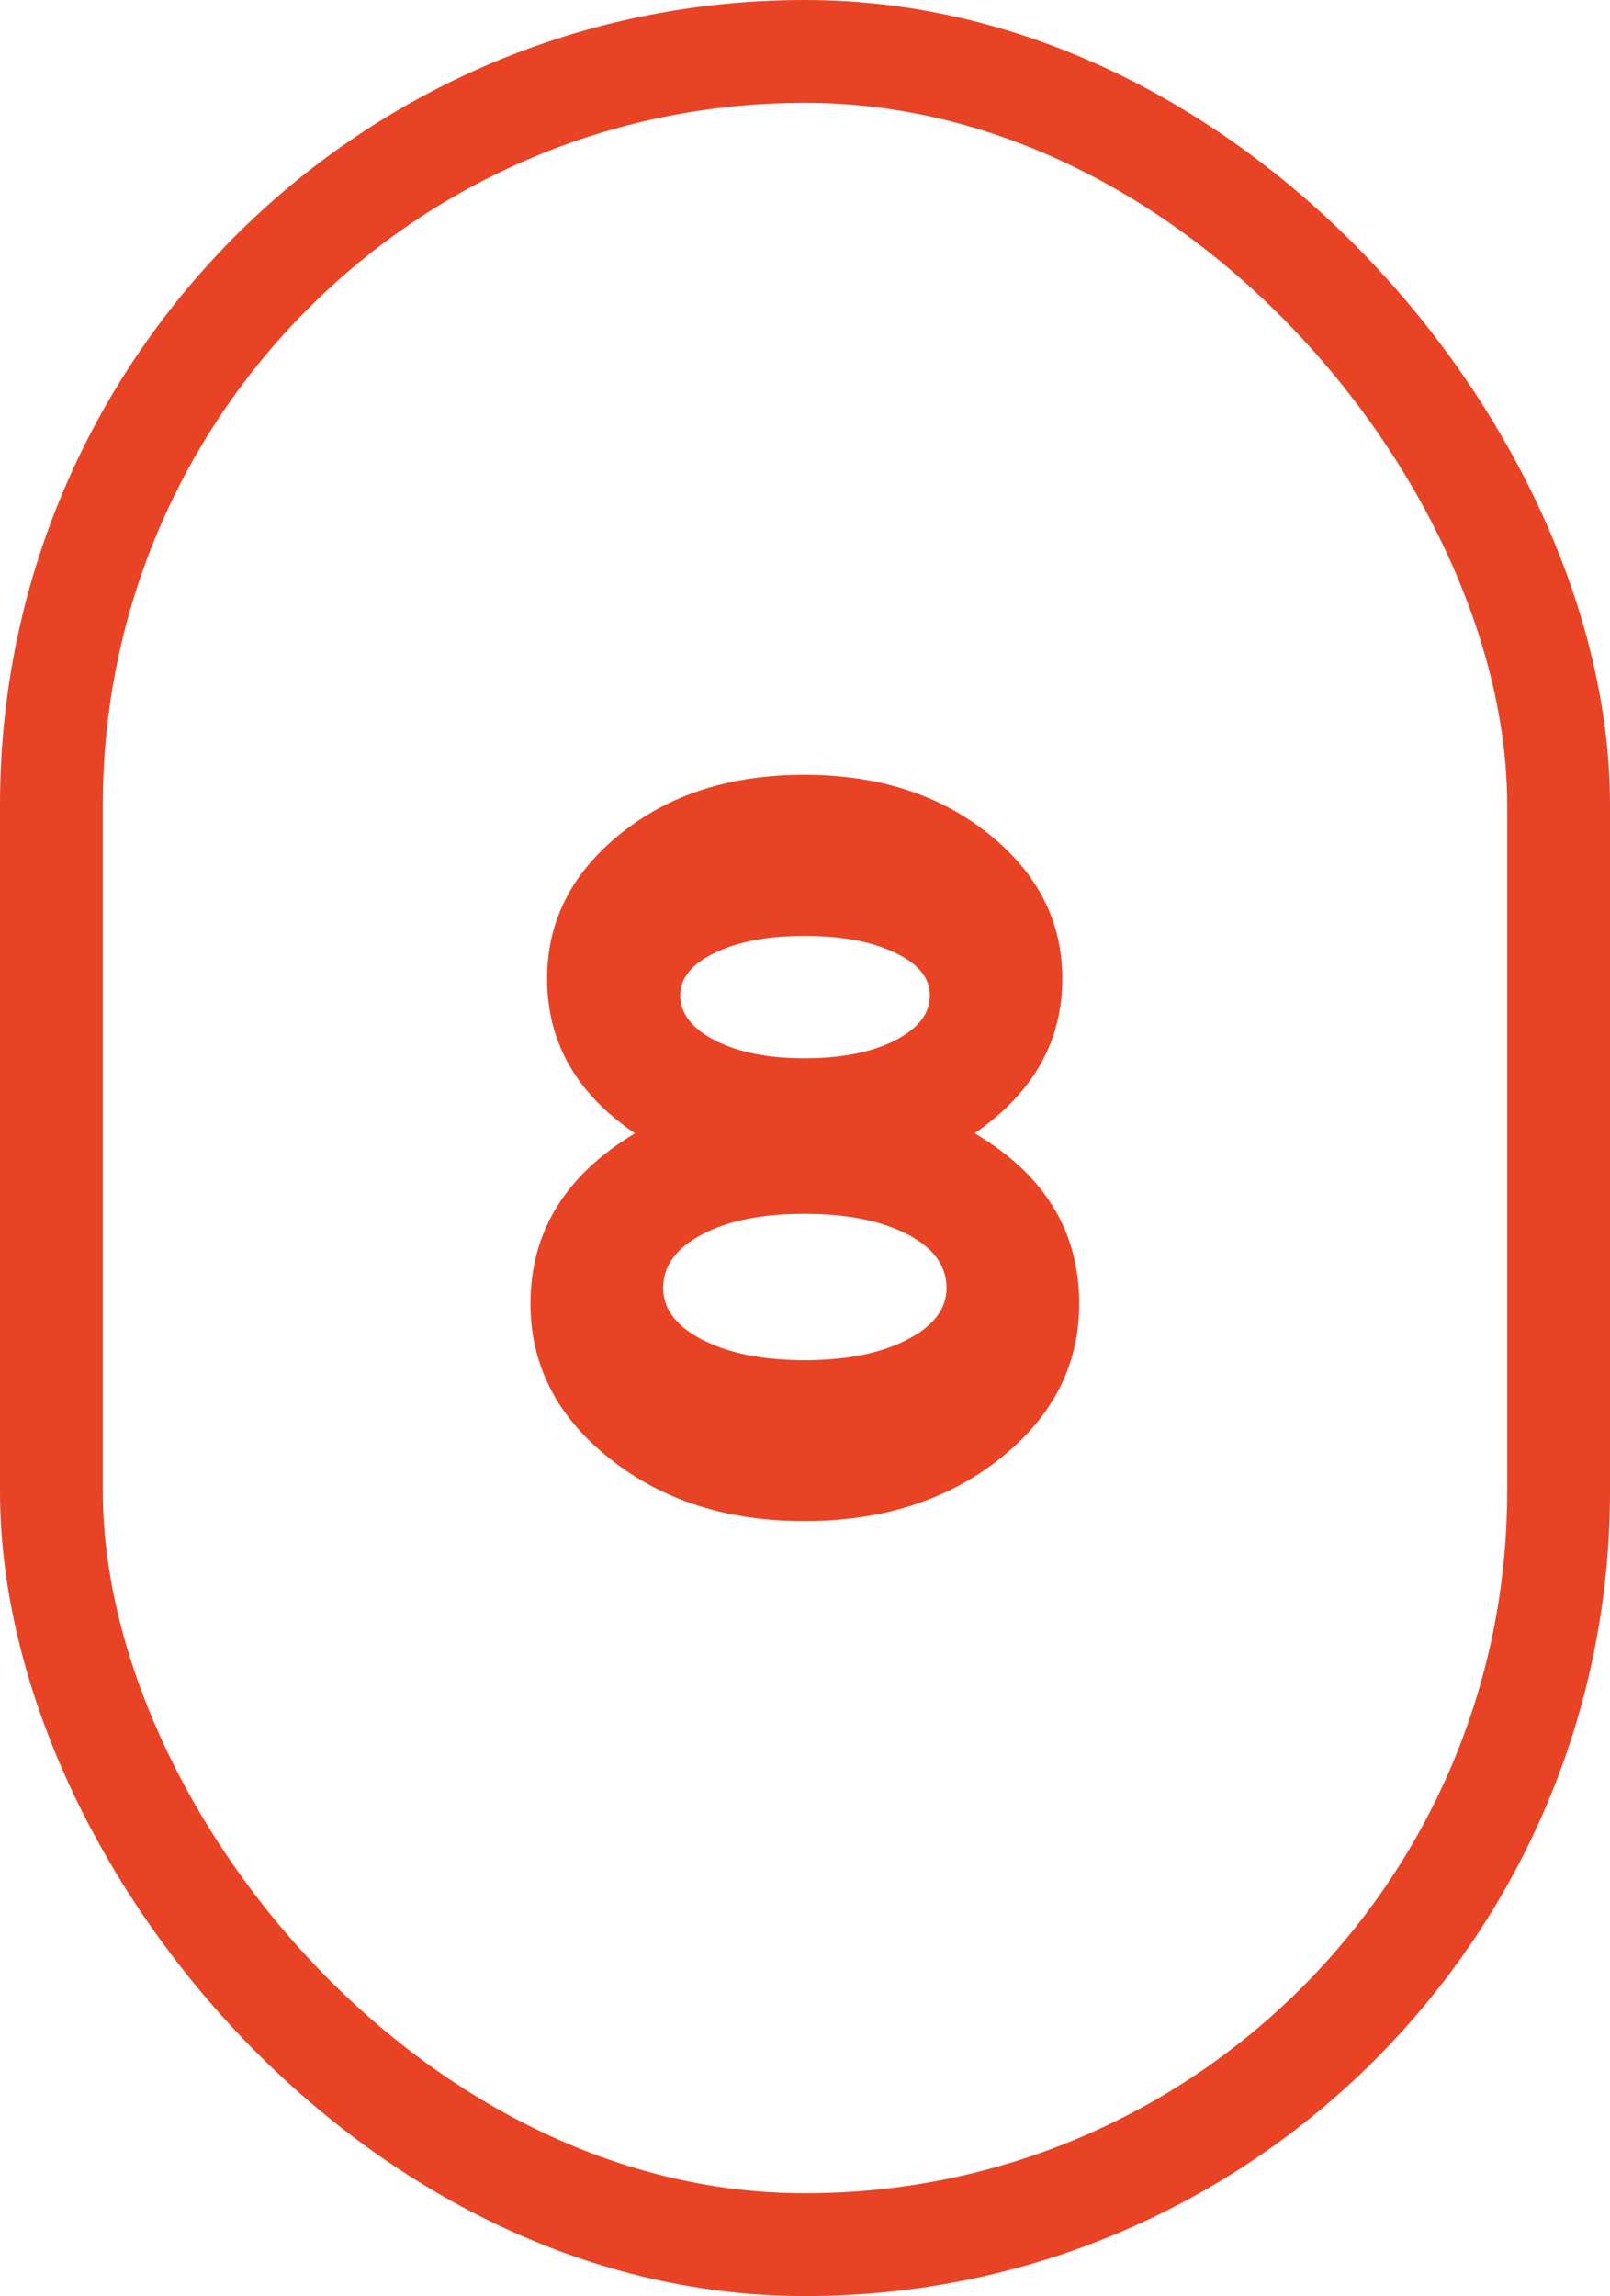<svg xmlns="http://www.w3.org/2000/svg" id="Capa_2" data-name="Capa 2" viewBox="0 0 109.59 156.28"><defs><style>      .cls-1 {        fill: none;        stroke: #e84325;        stroke-miterlimit: 10;        stroke-width: 7px;      }      .cls-2 {        fill: #e84325;        stroke-width: 0px;      }    </style></defs><g id="Capa_1-2" data-name="Capa 1"><rect class="cls-1" x="3.5" y="3.5" width="102.59" height="149.28" rx="51.26" ry="51.26"></rect><path class="cls-2" d="M66.35,77.14c4.74,2.8,7.11,6.66,7.11,11.59,0,4.17-1.79,7.68-5.37,10.53-3.58,2.85-8.03,4.27-13.34,4.27s-9.69-1.42-13.27-4.27c-3.58-2.85-5.37-6.35-5.37-10.53,0-4.88,2.37-8.75,7.11-11.59-3.98-2.7-5.98-6.21-5.98-10.53,0-3.89,1.66-7.17,4.98-9.85,3.32-2.68,7.49-4.02,12.52-4.02s9.21,1.34,12.56,4.02c3.34,2.68,5.01,5.96,5.01,9.85,0,4.27-1.99,7.78-5.97,10.53ZM47.82,91.19c1.78.92,4.09,1.39,6.94,1.39s5.17-.46,6.97-1.39c1.8-.92,2.7-2.1,2.7-3.52,0-1.52-.89-2.74-2.67-3.66s-4.11-1.39-7.01-1.39-5.16.46-6.94,1.39-2.67,2.15-2.67,3.66c0,1.42.89,2.6,2.67,3.52ZM54.76,63.7c-2.47,0-4.49.38-6.08,1.14-1.59.76-2.38,1.73-2.38,2.92s.79,2.25,2.38,3.06c1.59.81,3.62,1.21,6.08,1.21s4.56-.4,6.15-1.21c1.59-.81,2.38-1.83,2.38-3.06s-.79-2.16-2.38-2.92c-1.59-.76-3.64-1.14-6.15-1.14Z"></path></g></svg>